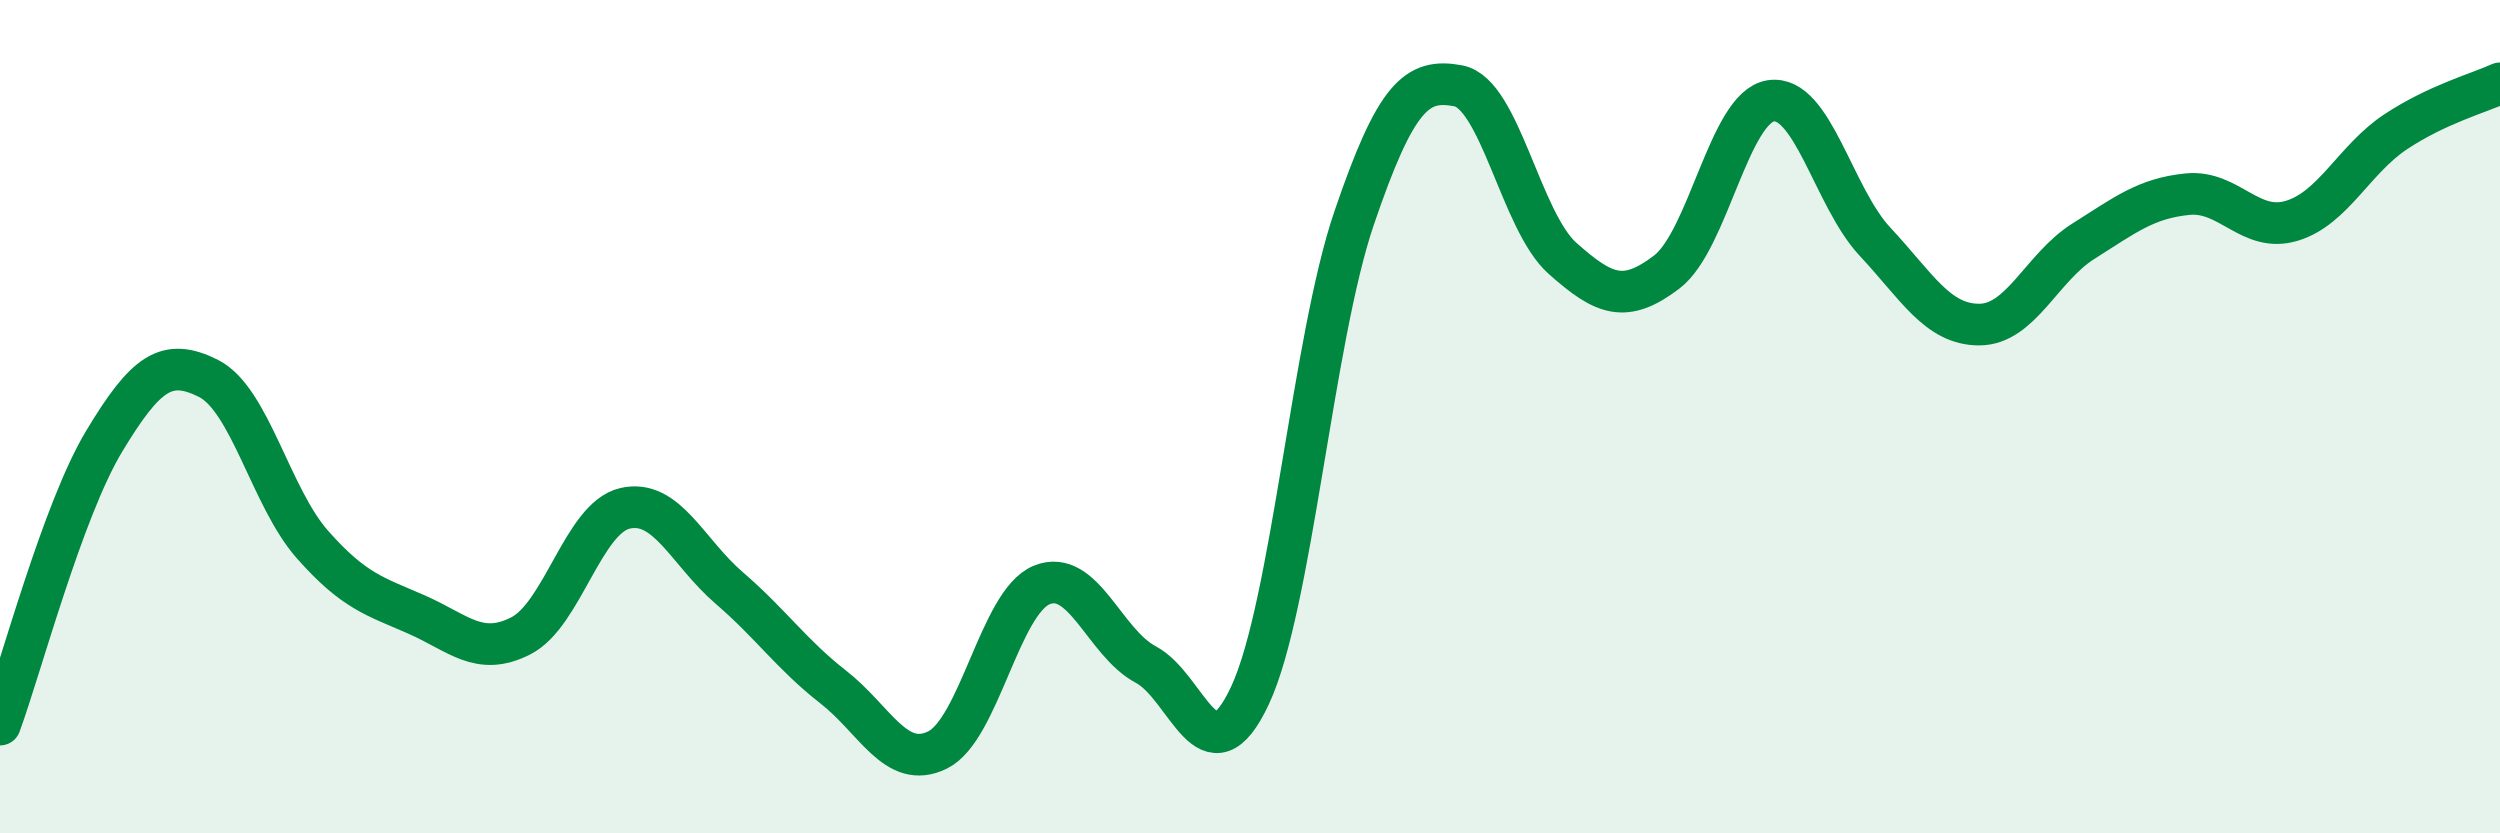 
    <svg width="60" height="20" viewBox="0 0 60 20" xmlns="http://www.w3.org/2000/svg">
      <path
        d="M 0,17.39 C 0.5,16.03 1.5,12.25 2.5,10.59 C 3.5,8.93 4,8.58 5,9.08 C 6,9.58 6.5,11.94 7.5,13.07 C 8.5,14.2 9,14.31 10,14.75 C 11,15.19 11.5,15.77 12.5,15.26 C 13.5,14.75 14,12.43 15,12.2 C 16,11.97 16.5,13.25 17.5,14.11 C 18.5,14.97 19,15.71 20,16.49 C 21,17.27 21.5,18.49 22.5,18 C 23.5,17.51 24,14.45 25,14.04 C 26,13.63 26.5,15.42 27.5,15.95 C 28.5,16.48 29,18.83 30,16.69 C 31,14.55 31.5,8.16 32.5,5.23 C 33.5,2.3 34,1.87 35,2.06 C 36,2.25 36.5,5.31 37.5,6.2 C 38.5,7.09 39,7.29 40,6.53 C 41,5.77 41.5,2.57 42.5,2.42 C 43.5,2.27 44,4.73 45,5.8 C 46,6.87 46.5,7.79 47.5,7.79 C 48.5,7.79 49,6.42 50,5.79 C 51,5.16 51.5,4.76 52.5,4.66 C 53.5,4.56 54,5.6 55,5.3 C 56,5 56.5,3.82 57.5,3.16 C 58.5,2.5 59.5,2.23 60,2L60 20L0 20Z"
        fill="#008740"
        opacity="0.1"
        stroke-linecap="round"
        stroke-linejoin="round"
      />
      <path
        d="M 0,17.39 C 0.5,16.03 1.5,12.25 2.5,10.59 C 3.5,8.93 4,8.58 5,9.08 C 6,9.58 6.5,11.94 7.5,13.07 C 8.5,14.2 9,14.31 10,14.75 C 11,15.19 11.5,15.77 12.5,15.26 C 13.5,14.75 14,12.43 15,12.2 C 16,11.97 16.5,13.25 17.5,14.11 C 18.5,14.97 19,15.71 20,16.49 C 21,17.27 21.5,18.49 22.5,18 C 23.5,17.51 24,14.45 25,14.04 C 26,13.63 26.5,15.42 27.5,15.95 C 28.5,16.48 29,18.83 30,16.69 C 31,14.55 31.5,8.16 32.5,5.23 C 33.5,2.3 34,1.87 35,2.06 C 36,2.25 36.5,5.31 37.5,6.2 C 38.5,7.09 39,7.29 40,6.53 C 41,5.77 41.5,2.57 42.5,2.42 C 43.5,2.27 44,4.73 45,5.8 C 46,6.87 46.5,7.79 47.5,7.79 C 48.5,7.79 49,6.42 50,5.79 C 51,5.16 51.5,4.76 52.5,4.66 C 53.5,4.56 54,5.6 55,5.3 C 56,5 56.5,3.82 57.5,3.16 C 58.5,2.5 59.5,2.23 60,2"
        stroke="#008740"
        stroke-width="1"
        fill="none"
        stroke-linecap="round"
        stroke-linejoin="round"
      />
    </svg>
  